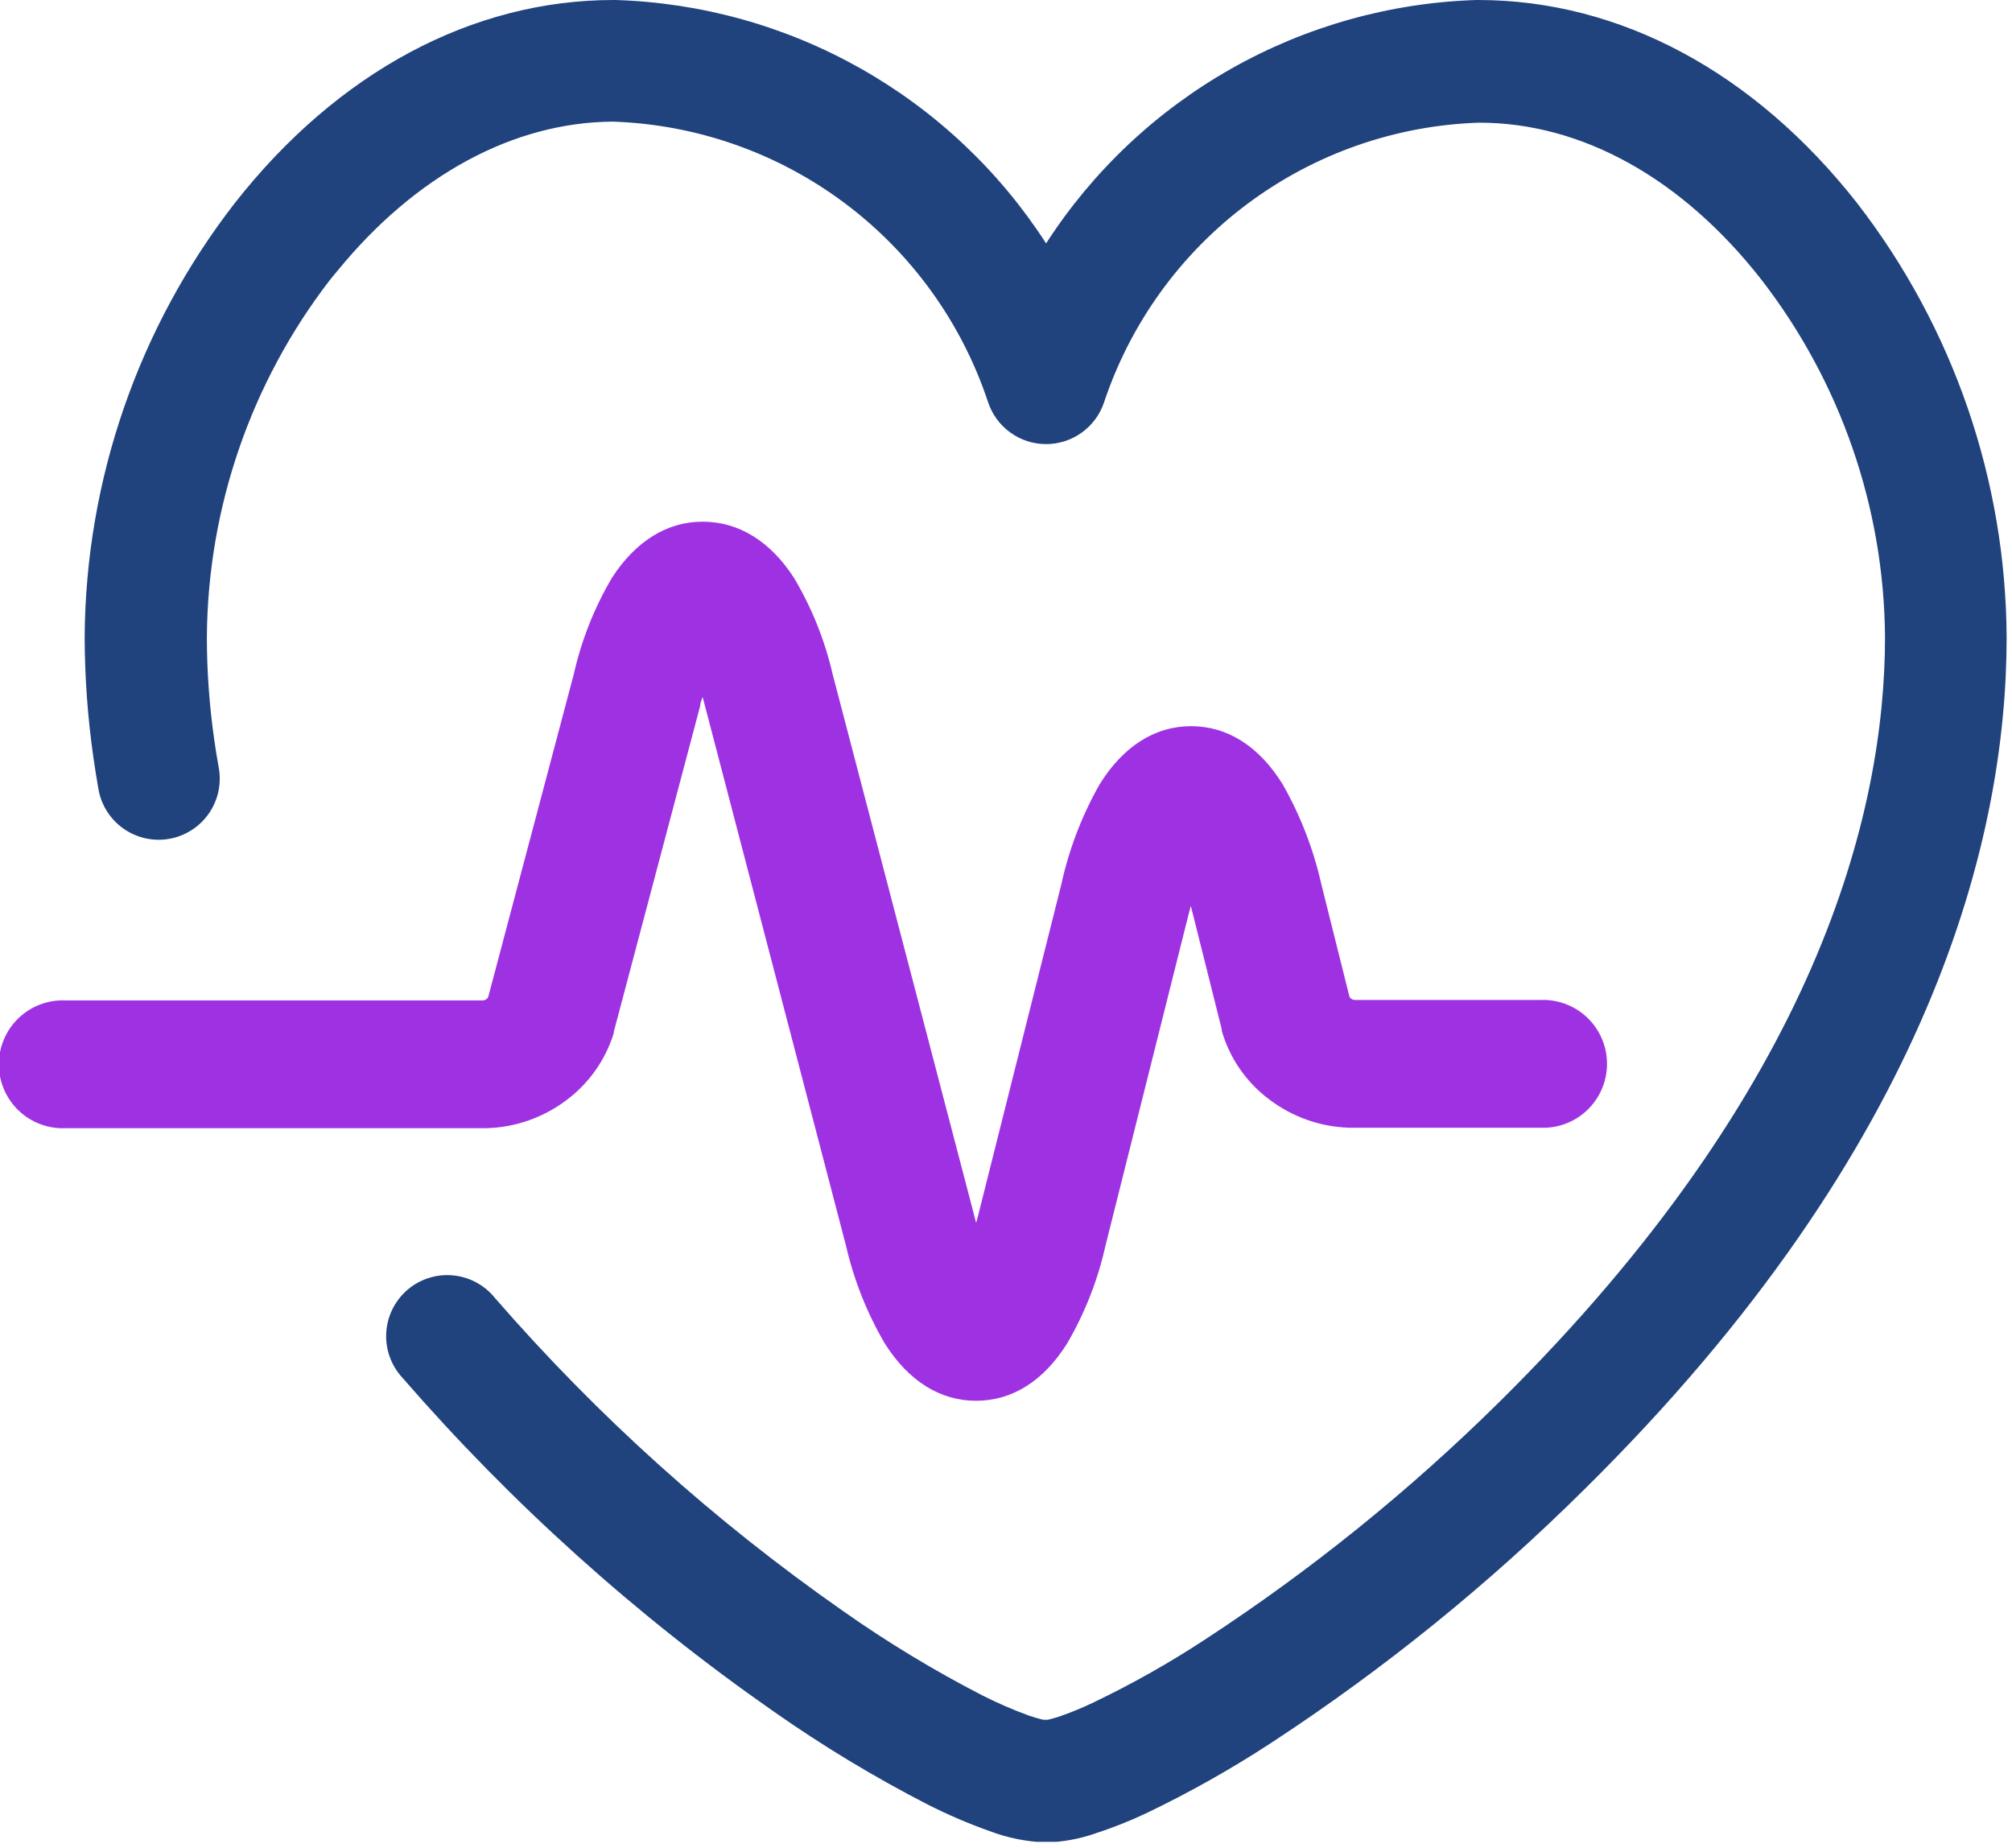 <svg width="135" height="124" viewBox="0 0 135 124" fill="none" xmlns="http://www.w3.org/2000/svg">
<g clip-path="url(#clip0)">
<path d="M124.61 13.63C117.71 4.84 108.68 0 99.18 0H99.07C93.293 0.181 87.648 1.762 82.617 4.606C77.587 7.451 73.322 11.474 70.19 16.33C67.055 11.469 62.786 7.442 57.75 4.597C52.714 1.752 47.061 0.175 41.28 0H41.17C31.68 0 22.65 4.84 15.75 13.63C9.286 21.964 5.747 32.194 5.68 42.74C5.687 45.45 5.884 48.157 6.27 50.84C6.37 51.53 6.47 52.18 6.6 52.91C6.688 53.446 6.883 53.959 7.171 54.419C7.46 54.879 7.837 55.277 8.281 55.59C8.725 55.903 9.226 56.125 9.756 56.243C10.287 56.361 10.835 56.372 11.37 56.276C11.904 56.18 12.414 55.978 12.87 55.683C13.327 55.389 13.72 55.006 14.027 54.558C14.334 54.11 14.549 53.605 14.659 53.074C14.769 52.542 14.773 51.993 14.67 51.46C14.56 50.87 14.47 50.3 14.38 49.66C14.048 47.362 13.88 45.042 13.88 42.72C13.945 34.074 16.831 25.686 22.1 18.83C22.28 18.61 22.46 18.38 22.65 18.16C27.89 11.75 34.44 8.21 41.1 8.16C46.722 8.343 52.153 10.247 56.659 13.614C61.166 16.981 64.531 21.65 66.3 26.99C66.572 27.807 67.094 28.517 67.792 29.02C68.49 29.524 69.329 29.795 70.19 29.795C71.05 29.795 71.889 29.524 72.587 29.02C73.286 28.517 73.808 27.807 74.08 26.99C75.856 21.666 79.221 17.014 83.721 13.66C88.221 10.306 93.64 8.411 99.25 8.23C106.15 8.23 112.87 11.98 118.16 18.73C123.49 25.601 126.413 34.034 126.48 42.73C126.48 54.48 121.99 72.93 100.6 94.06C94.576 100.013 87.969 105.347 80.88 109.98C78.493 111.548 76.004 112.954 73.43 114.19C72.641 114.572 71.829 114.906 71 115.19C70.66 115.3 70.43 115.35 70.3 115.38H70.19H69.99C69.74 115.32 69.42 115.23 69.06 115.11C67.987 114.72 66.938 114.265 65.92 113.75C62.661 112.073 59.524 110.172 56.53 108.06C47.917 102.044 40.078 94.991 33.19 87.06C32.844 86.635 32.416 86.283 31.932 86.026C31.448 85.769 30.917 85.612 30.371 85.564C29.825 85.515 29.275 85.577 28.753 85.745C28.231 85.913 27.748 86.183 27.333 86.541C26.918 86.899 26.578 87.336 26.335 87.828C26.092 88.319 25.95 88.854 25.917 89.401C25.884 89.948 25.961 90.496 26.143 91.013C26.326 91.53 26.61 92.005 26.98 92.41C34.321 100.865 42.677 108.382 51.86 114.79C55.181 117.123 58.659 119.225 62.27 121.08C63.608 121.755 64.987 122.347 66.4 122.85C67.613 123.309 68.893 123.566 70.19 123.61C71.3 123.582 72.4 123.383 73.45 123.02C74.617 122.643 75.76 122.192 76.87 121.67C79.786 120.276 82.605 118.689 85.31 116.92C92.865 111.976 99.901 106.28 106.31 99.92C129.72 76.81 134.64 56.08 134.64 42.76C134.588 32.212 131.063 21.974 124.61 13.63Z" fill="#20427D"/>
<path fill-rule="evenodd" clip-rule="evenodd" d="M103.39 67.09H90.88C90.797 67.08 90.718 67.049 90.65 67C90.6 66.962 90.561 66.909 90.54 66.85L88.66 59.33C88.132 56.981 87.259 54.723 86.07 52.63C84.49 50.07 82.36 48.72 79.92 48.72C77.48 48.72 75.35 50.08 73.77 52.64C72.586 54.733 71.723 56.991 71.21 59.34L65.65 81.47L65.5 82.04C65.44 81.85 65.39 81.65 65.34 81.44L55.87 45.24C55.345 42.958 54.468 40.772 53.27 38.76C51.68 36.31 49.57 35.01 47.17 35C44.77 34.99 42.66 36.3 41.07 38.75C39.88 40.763 39.013 42.949 38.5 45.23L32.76 66.88C32.735 66.94 32.693 66.992 32.64 67.03C32.577 67.08 32.5 67.111 32.42 67.12H4.42C3.84 67.092 3.26 67.182 2.716 67.385C2.171 67.587 1.674 67.898 1.253 68.299C0.833 68.7 0.498 69.182 0.27 69.716C0.041 70.249 -0.077 70.824 -0.077 71.405C-0.077 71.986 0.041 72.561 0.27 73.094C0.498 73.628 0.833 74.11 1.253 74.511C1.674 74.912 2.171 75.223 2.716 75.425C3.26 75.628 3.84 75.718 4.42 75.69H32.69C34.602 75.628 36.449 74.978 37.98 73.83C39.5 72.706 40.621 71.126 41.18 69.32V69.24L46.98 47.36C46.98 47.15 47.09 46.95 47.14 46.76C47.2 46.95 47.25 47.15 47.3 47.35L56.76 83.56C57.291 85.873 58.171 88.092 59.37 90.14C60.96 92.65 63.07 93.98 65.49 93.98C67.92 93.98 70.03 92.65 71.61 90.12C72.807 88.063 73.677 85.834 74.19 83.51L79.75 61.35L79.9 60.78L80.05 61.37L81.98 69.07V69.17C82.513 71.005 83.629 72.616 85.16 73.76C86.703 74.933 88.573 75.597 90.51 75.66H103.33C103.91 75.688 104.49 75.598 105.034 75.395C105.578 75.193 106.076 74.882 106.496 74.481C106.917 74.08 107.251 73.598 107.48 73.064C107.709 72.531 107.827 71.956 107.827 71.375C107.827 70.794 107.709 70.219 107.48 69.686C107.251 69.152 106.917 68.67 106.496 68.269C106.076 67.868 105.578 67.557 105.034 67.355C104.49 67.152 103.91 67.062 103.33 67.09H103.39Z" fill="#9E32E2"/>
</g>
<defs>
<clipPath id="clip0">
<rect width="134.68" height="123.57" fill="white"/>
</clipPath>
</defs>
</svg>
